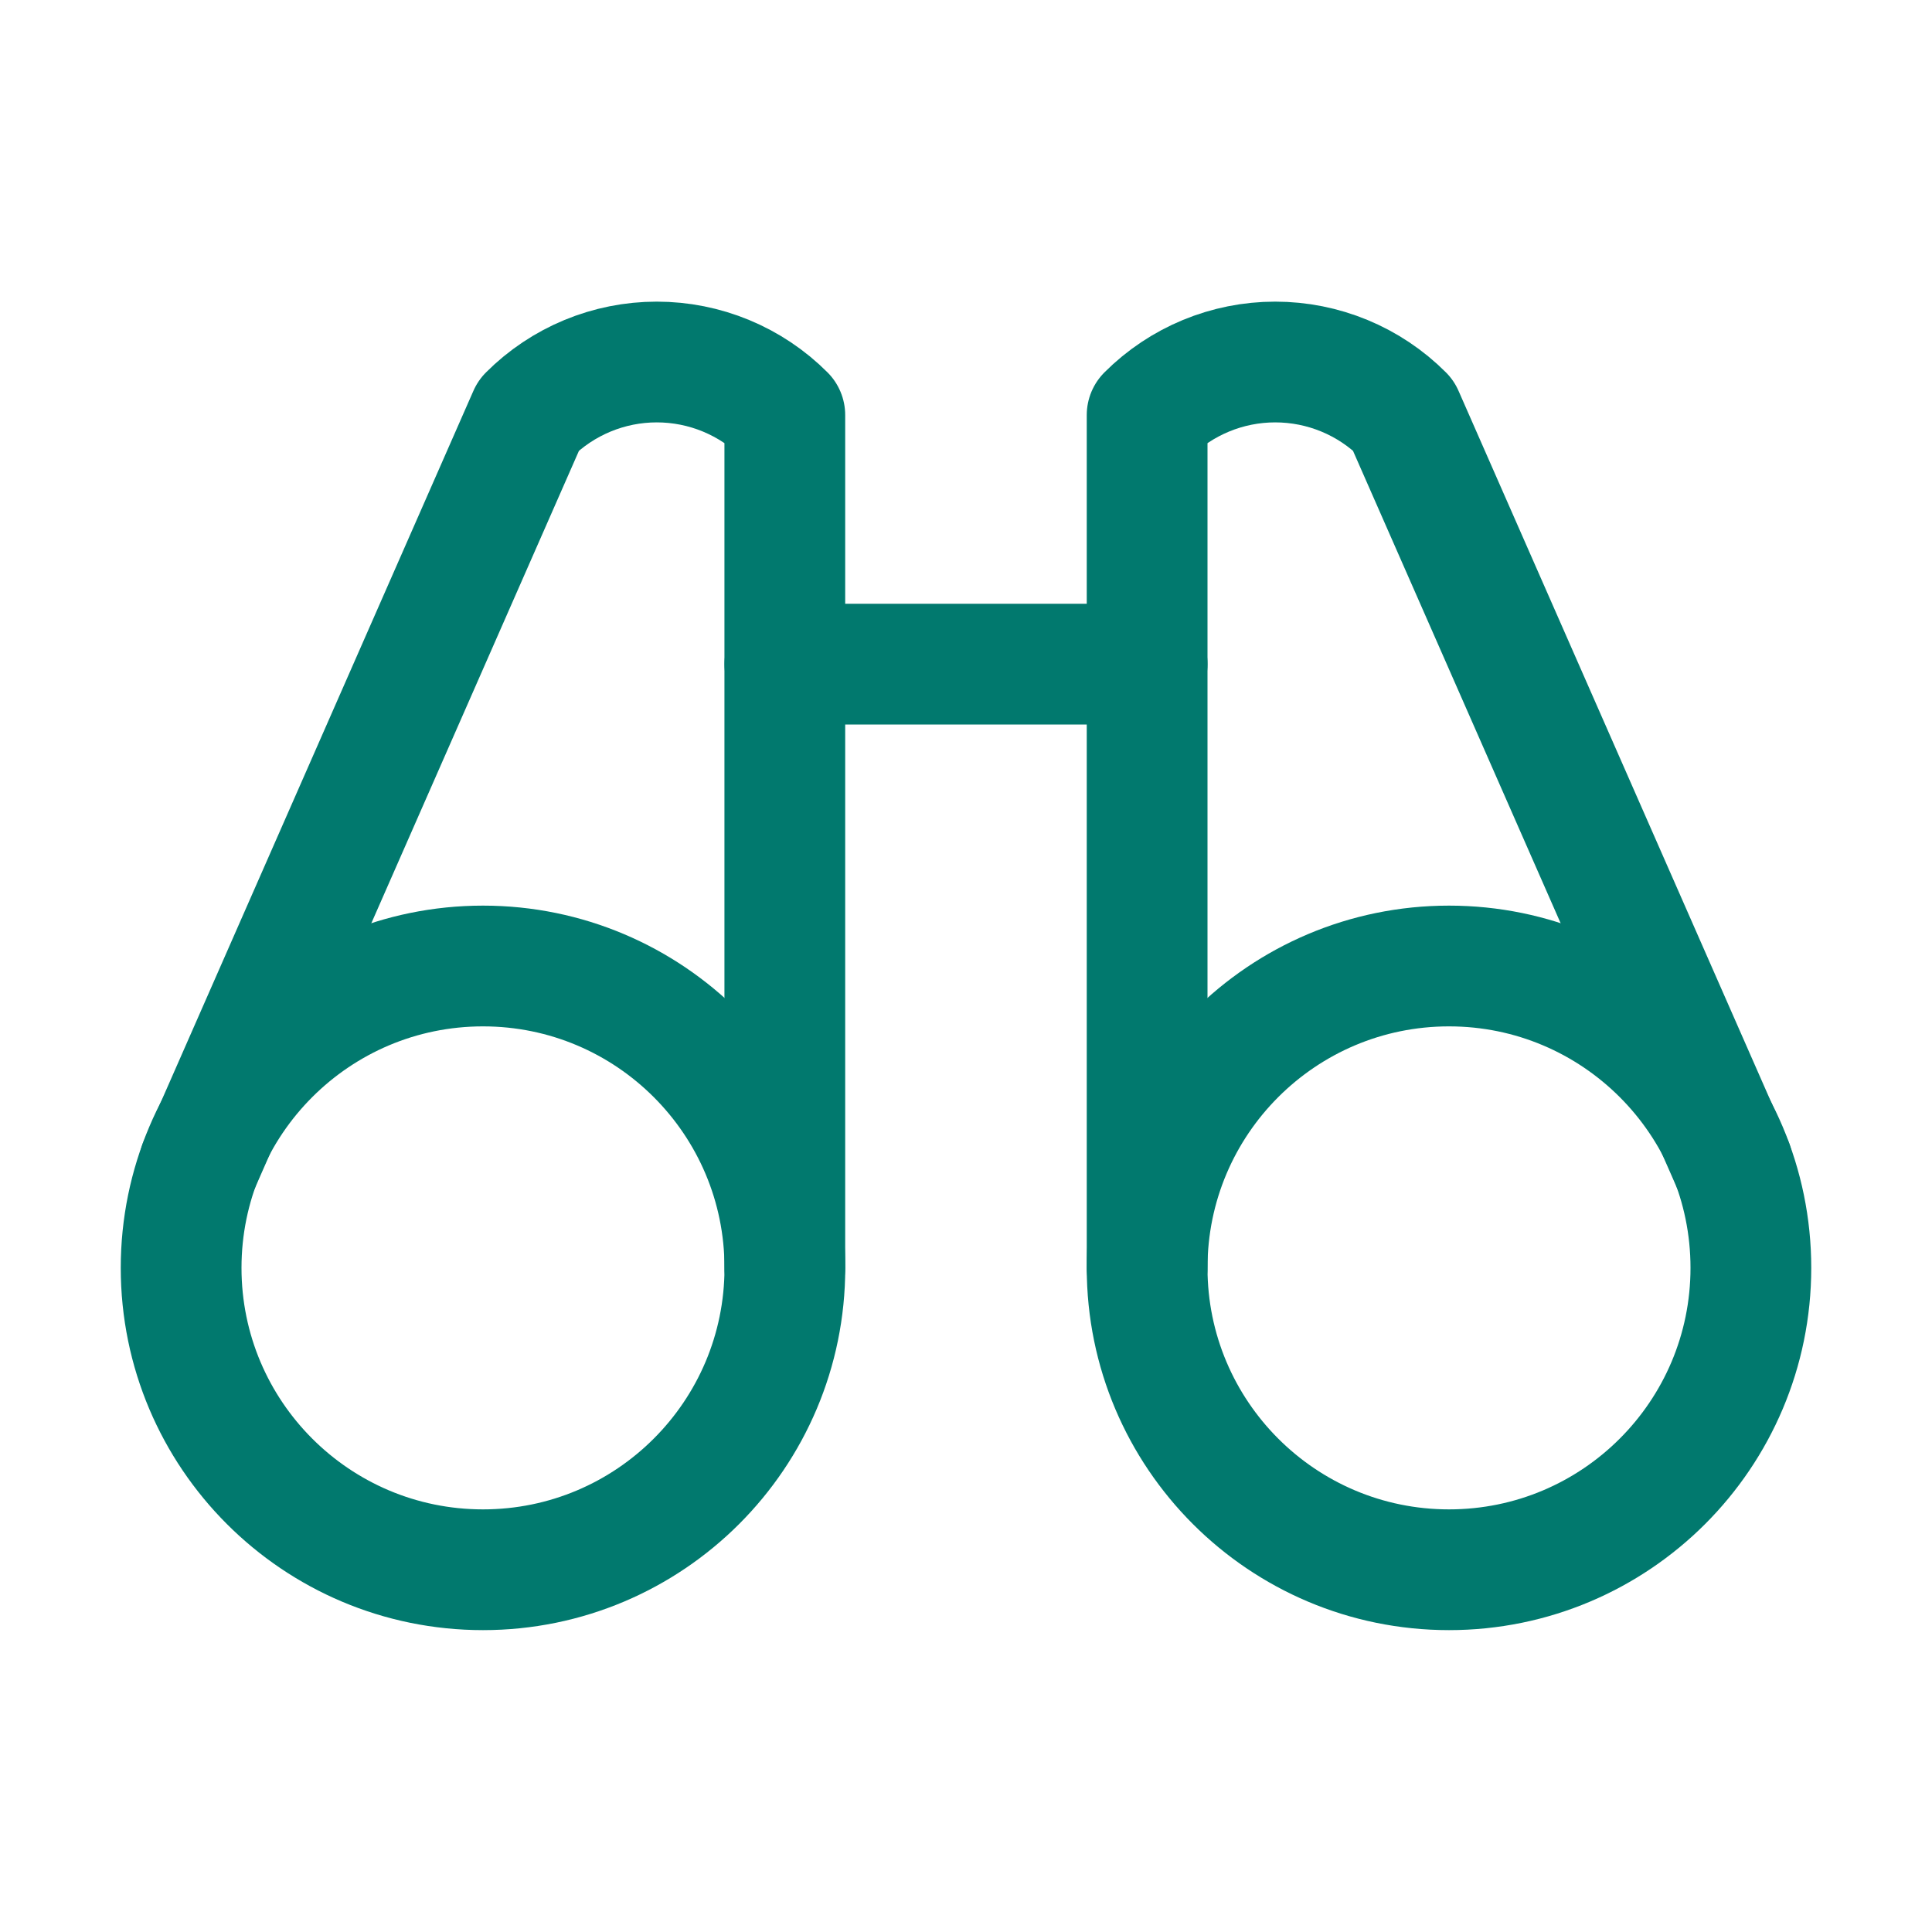 <svg xmlns="http://www.w3.org/2000/svg" width="32" height="32" viewBox="0 0 32 32" fill="none"><g clip-path="url(#clip0_2040_18345)"><path d="M13 11H19" stroke="#01796E" stroke-width="2" stroke-linecap="round" stroke-linejoin="round"/><path d="M28.699 19.29L23.242 6.875C22.68 6.312 21.917 5.996 21.121 5.996C20.326 5.996 19.563 6.312 19 6.875V21" stroke="#01796E" stroke-width="2" stroke-linecap="round" stroke-linejoin="round"/><path d="M12.999 21V6.875C12.437 6.312 11.674 5.996 10.878 5.996C10.083 5.996 9.32 6.312 8.757 6.875L3.301 19.29" stroke="#01796E" stroke-width="2" stroke-linecap="round" stroke-linejoin="round"/><path d="M8 26C10.761 26 13 23.761 13 21C13 18.239 10.761 16 8 16C5.239 16 3 18.239 3 21C3 23.761 5.239 26 8 26Z" stroke="#01796E" stroke-width="2" stroke-linecap="round" stroke-linejoin="round"/><path d="M24 26C26.761 26 29 23.761 29 21C29 18.239 26.761 16 24 16C21.239 16 19 18.239 19 21C19 23.761 21.239 26 24 26Z" stroke="#01796E" stroke-width="2" stroke-linecap="round" stroke-linejoin="round"/></g><defs><clipPath id="clip0_2040_18345"><rect width="32" height="32" fill="white"/></clipPath></defs></svg>